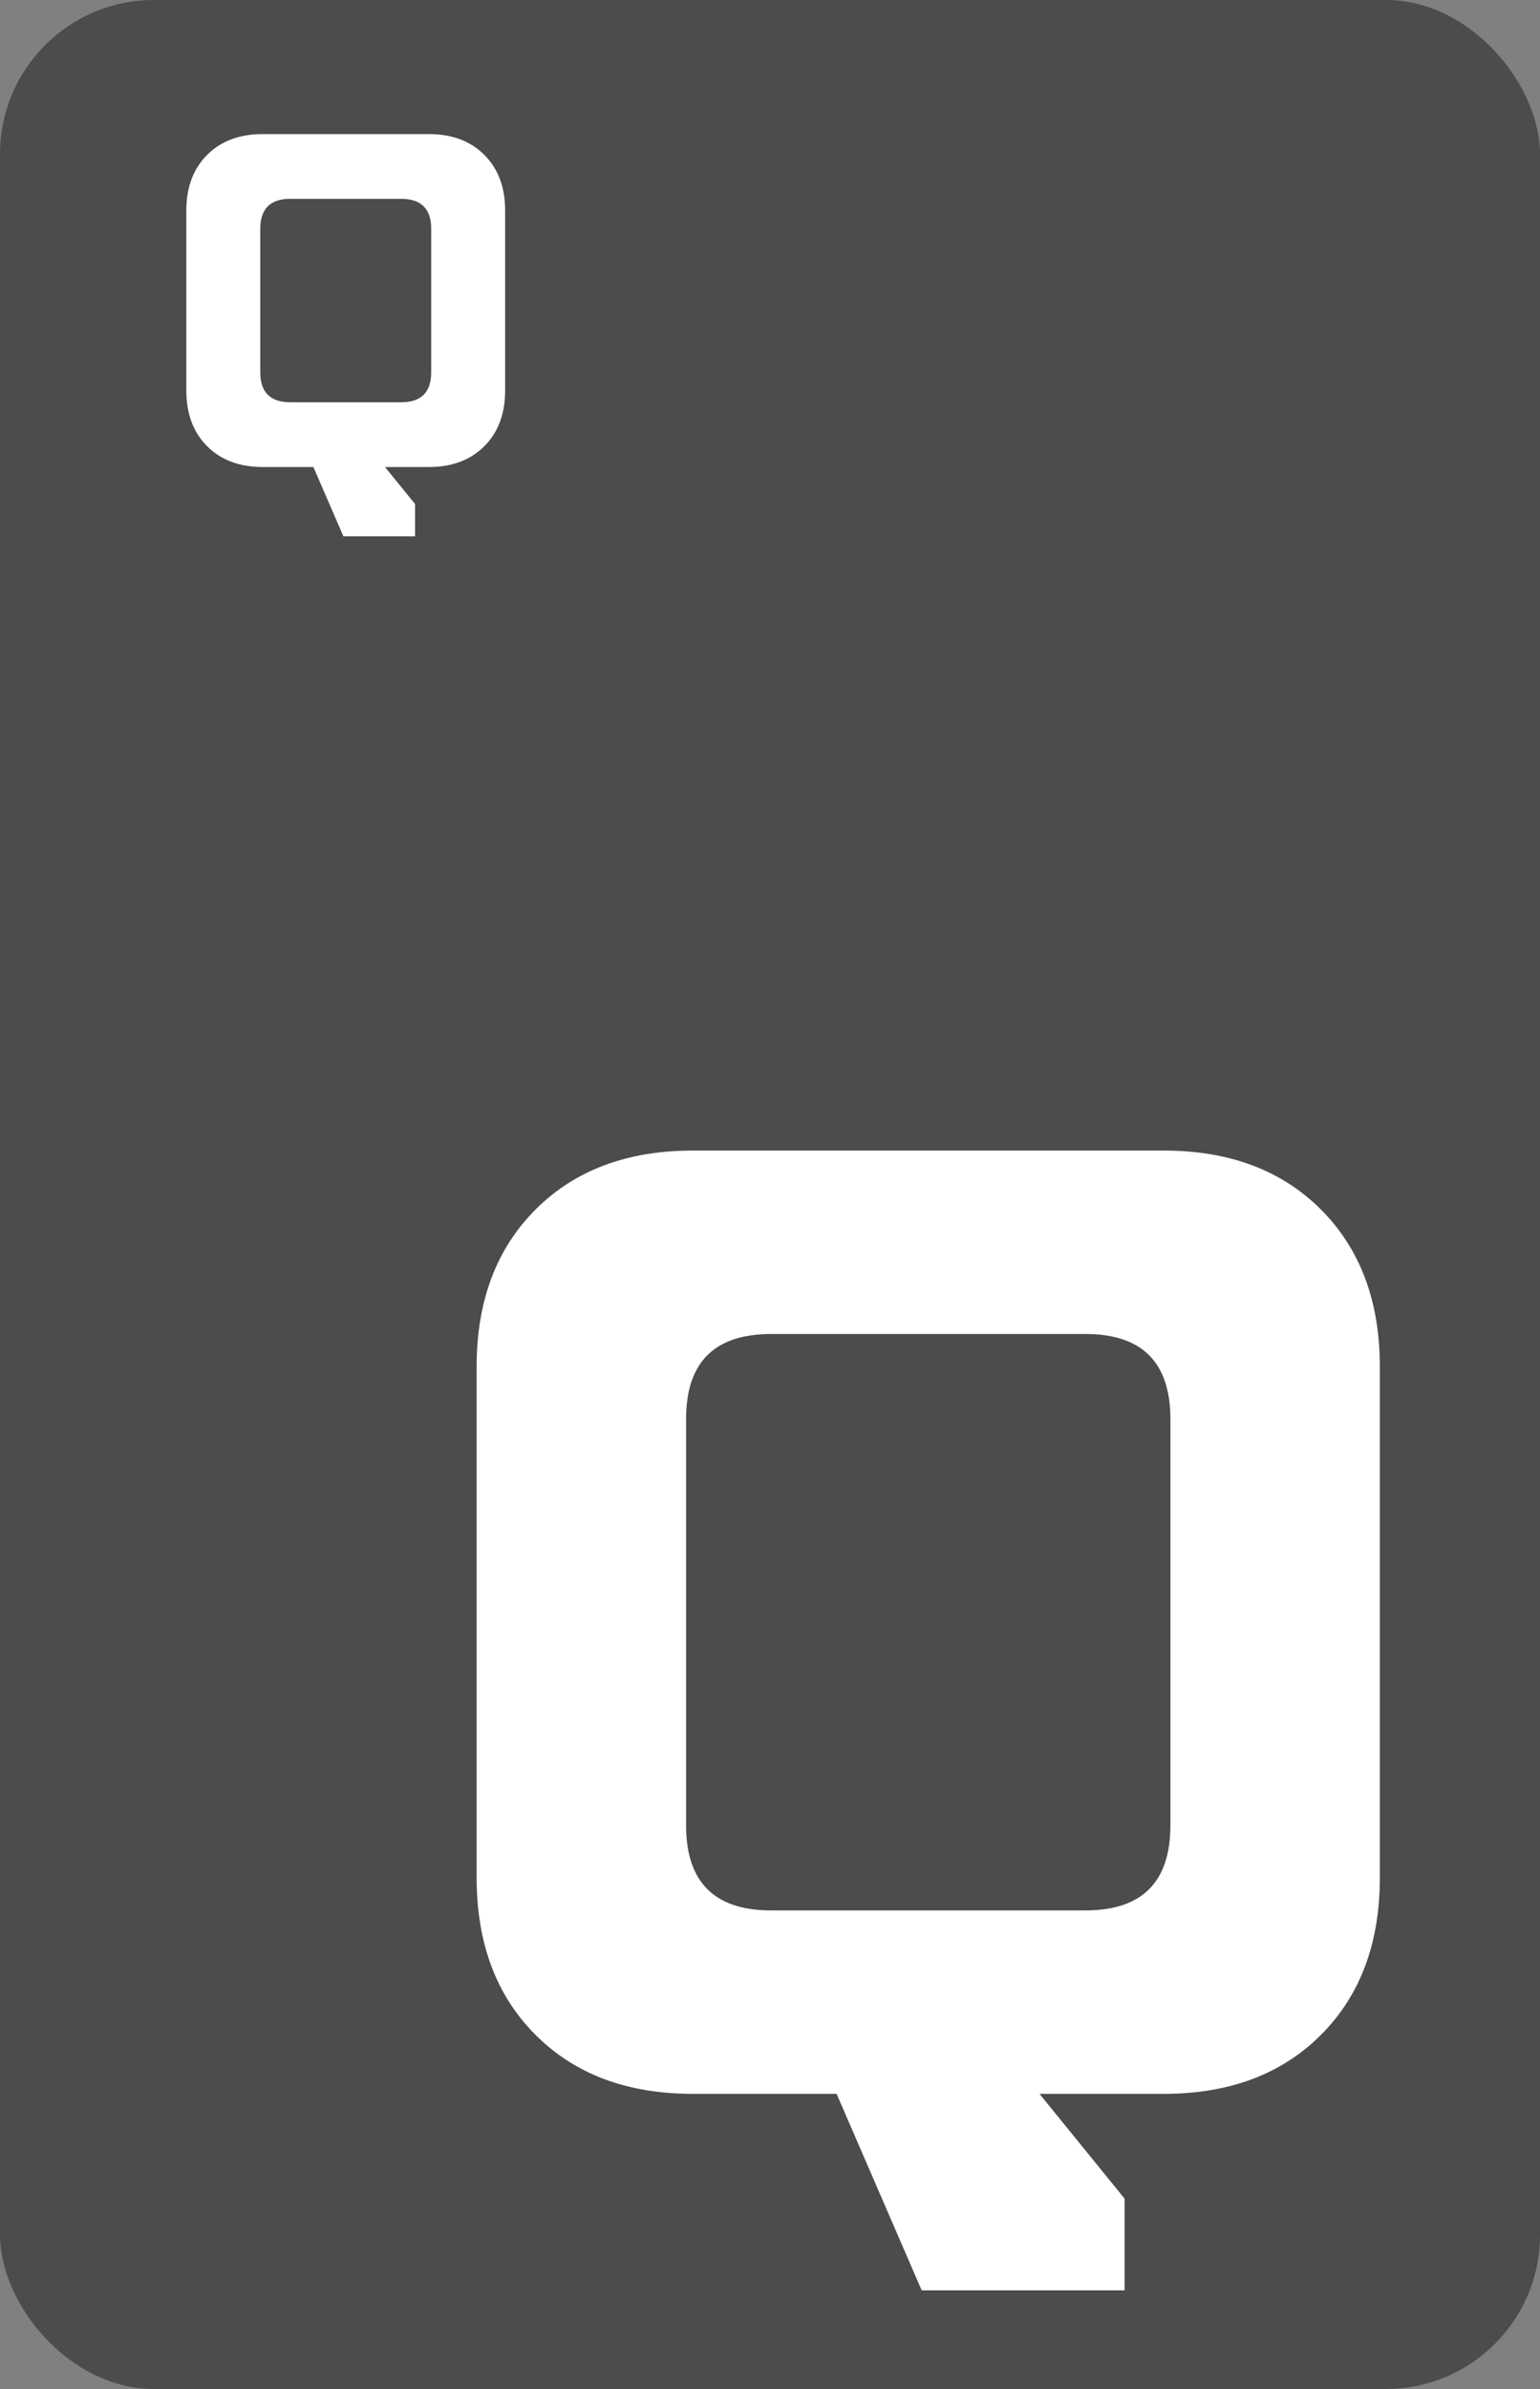 <svg width="20" height="31" viewBox="0 0 20 31" fill="none" xmlns="http://www.w3.org/2000/svg">
<rect x="0" y="0" width="20" height="31" fill="#808080" stroke="none"/>
<rect width="20" height="31" rx="2" fill="#4C4C4C"/>
<path d="M2.42 5.07V2.73C2.42 2.43 2.51 2.19 2.69 2.01C2.87 1.83 3.11 1.74 3.41 1.74H5.57C5.87 1.74 6.11 1.83 6.29 2.01C6.47 2.19 6.56 2.43 6.56 2.73V5.07C6.56 5.37 6.47 5.61 6.29 5.79C6.11 5.97 5.87 6.06 5.57 6.06H5L5.39 6.54V6.96H4.46L4.07 6.06H3.41C3.11 6.06 2.87 5.97 2.69 5.79C2.51 5.61 2.42 5.37 2.42 5.07ZM3.77 5.22H5.21C5.47 5.22 5.6 5.09 5.6 4.83V2.97C5.6 2.71 5.47 2.58 5.21 2.58H3.77C3.51 2.58 3.38 2.71 3.38 2.97V4.83C3.38 5.09 3.51 5.22 3.77 5.22Z" fill="white"/>
<path d="M6.19 24.365V17.735C6.19 16.885 6.445 16.205 6.955 15.695C7.465 15.185 8.145 14.93 8.995 14.93H15.115C15.965 14.93 16.645 15.185 17.155 15.695C17.665 16.205 17.92 16.885 17.92 17.735V24.365C17.92 25.215 17.665 25.895 17.155 26.405C16.645 26.915 15.965 27.17 15.115 27.17H13.5L14.605 28.53V29.72H11.97L10.865 27.17H8.995C8.145 27.17 7.465 26.915 6.955 26.405C6.445 25.895 6.19 25.215 6.19 24.365ZM10.015 24.79H14.095C14.832 24.79 15.2 24.422 15.2 23.685V18.415C15.2 17.678 14.832 17.31 14.095 17.31H10.015C9.278 17.31 8.91 17.678 8.91 18.415V23.685C8.91 24.422 9.278 24.79 10.015 24.79Z" fill="white"/>
</svg>
